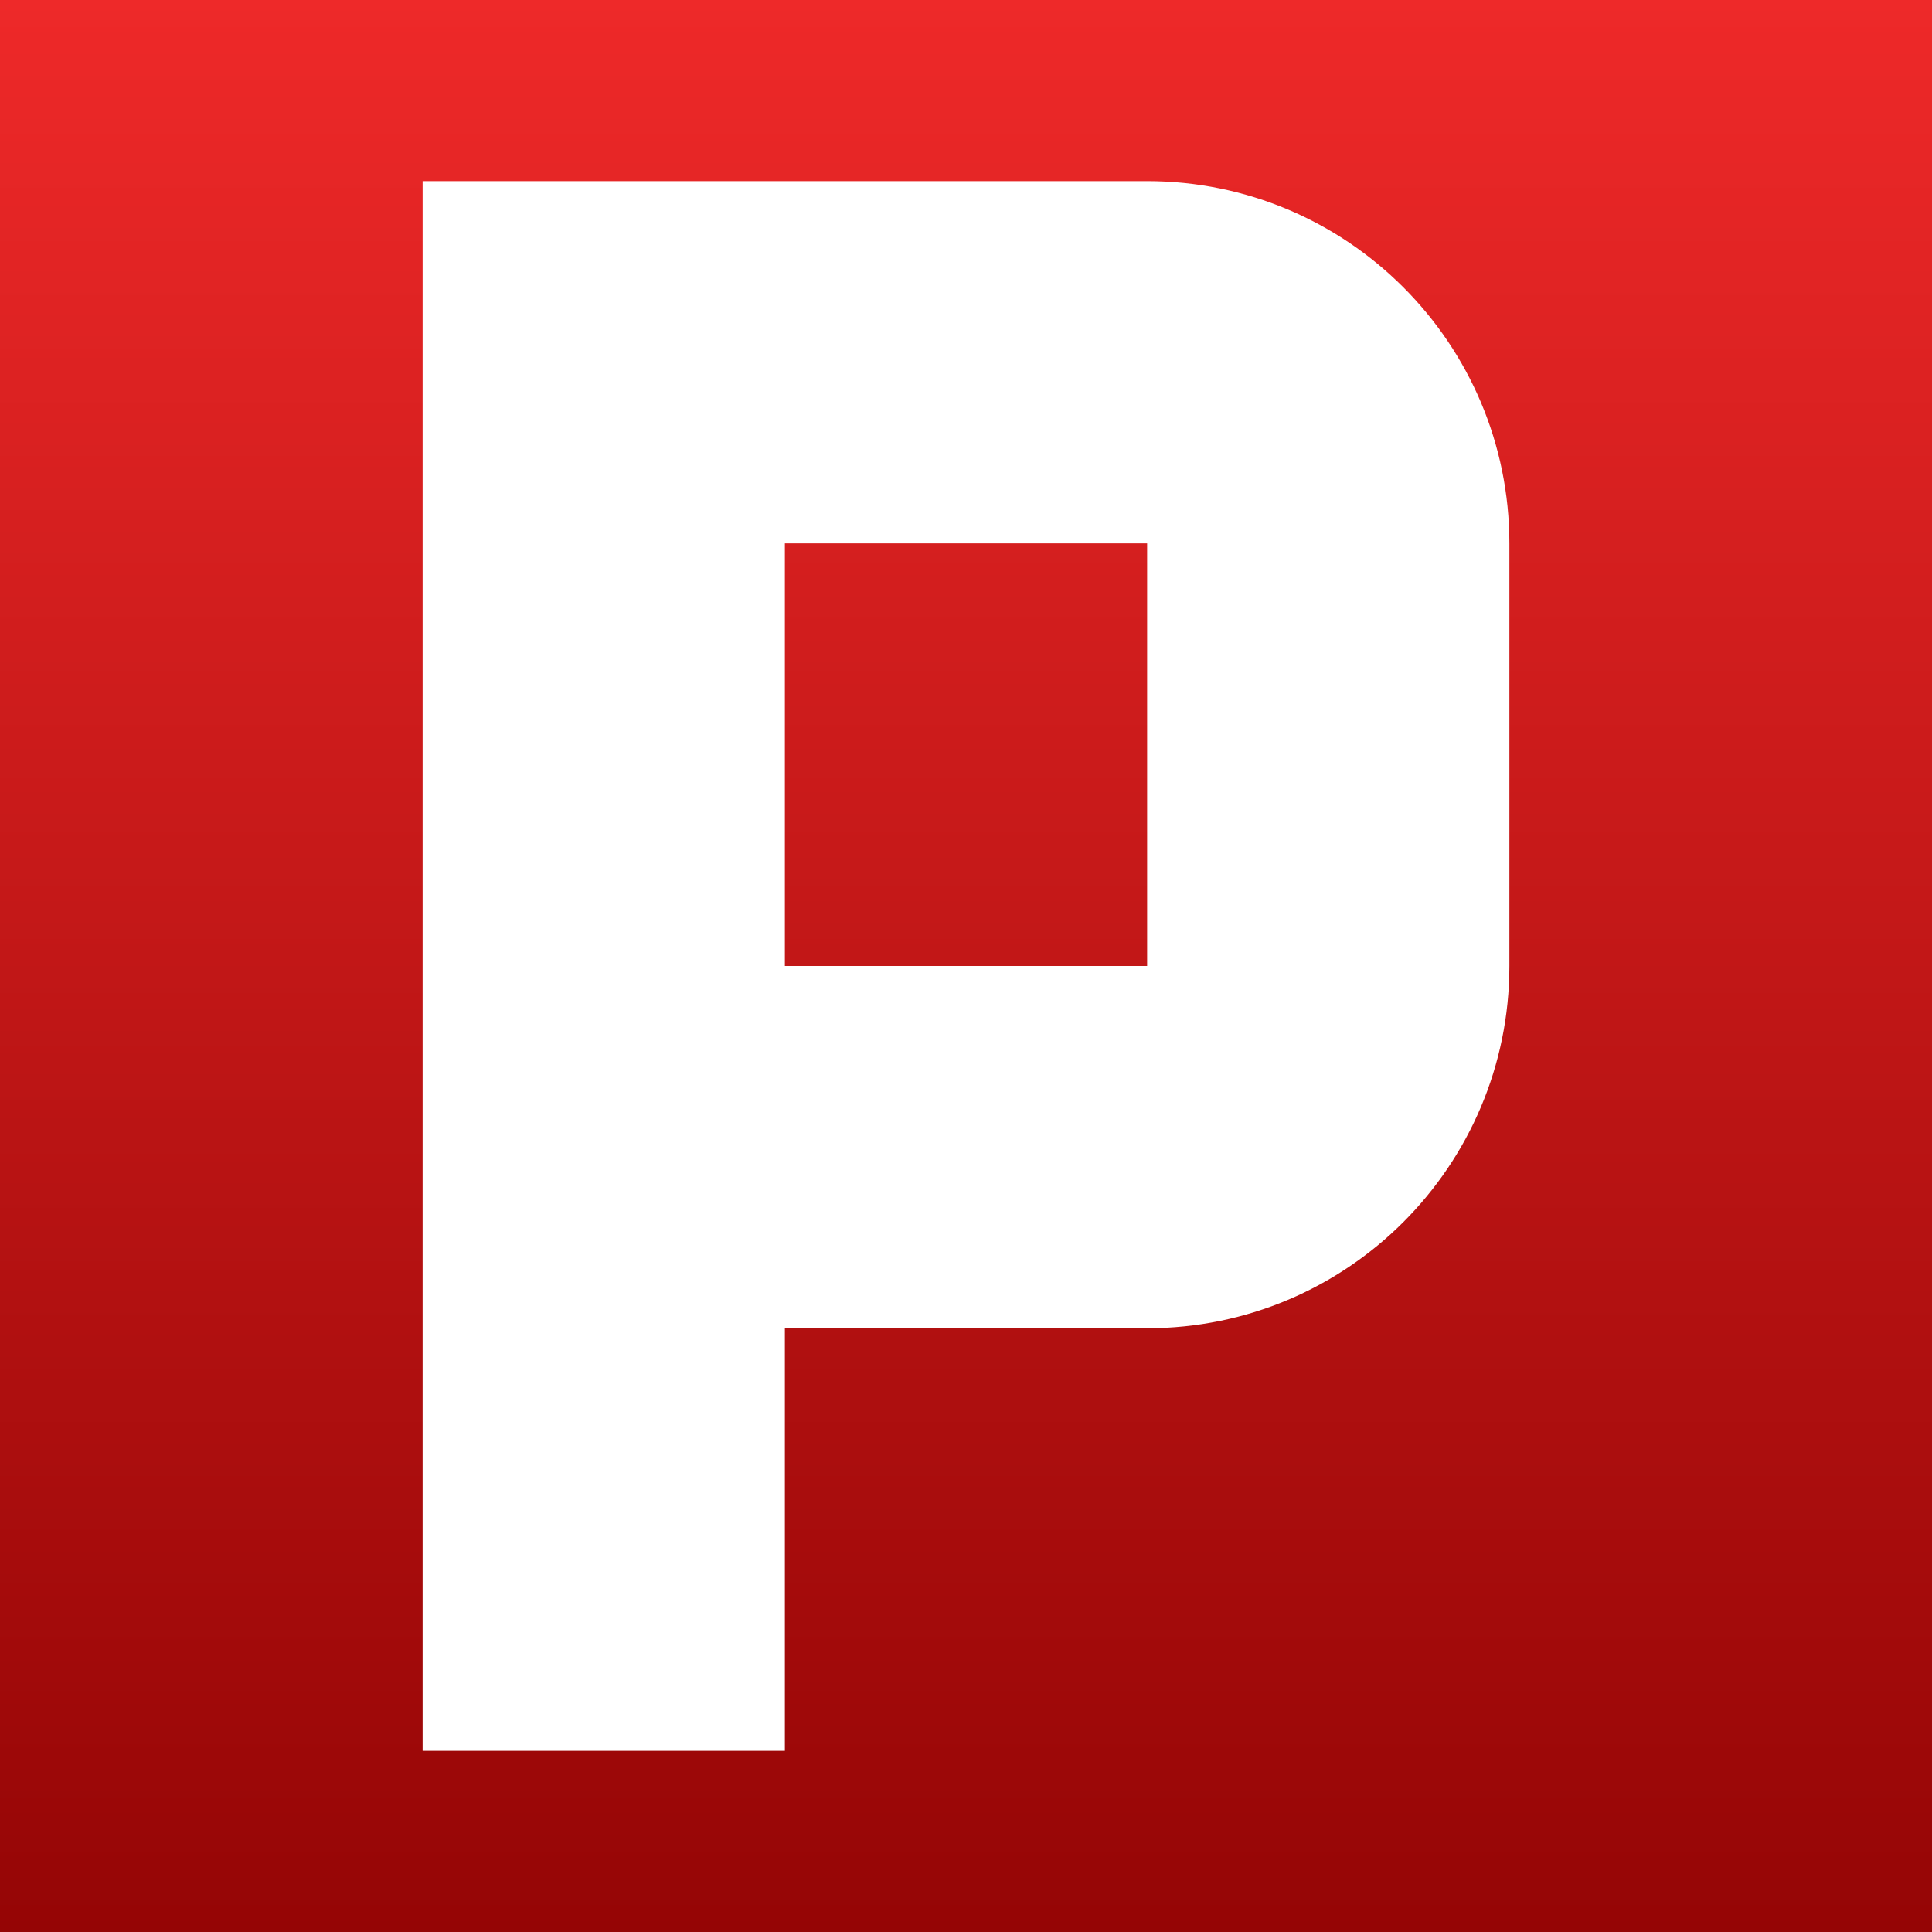 <?xml version="1.0" encoding="utf-8"?>
<!-- Generator: Adobe Illustrator 24.2.0, SVG Export Plug-In . SVG Version: 6.00 Build 0)  -->
<svg version="1.1" xmlns="http://www.w3.org/2000/svg" xmlns:xlink="http://www.w3.org/1999/xlink" x="0px" y="0px"
	 viewBox="0 0 160 160" style="enable-background:new 0 0 160 160;" xml:space="preserve">
<rect x="0" y="0" width="160" height="160" fill="#333333" stroke="none"/>
<style type="text/css">
	.st0{fill:url(#SVGID_1_);}
	.st1{fill:#FFFFFF;}
</style>
<g id="Layer_2">
	
		<linearGradient id="SVGID_1_" gradientUnits="userSpaceOnUse" x1="44" y1="107" x2="204" y2="107" gradientTransform="matrix(6.123234e-17 1 -1 6.123234e-17 187 -44)">
		<stop  offset="0" style="stop-color:#EE2929"/>
		<stop  offset="1" style="stop-color:#950505"/>
	</linearGradient>
	<polygon class="st0" points="0,160 0,0 160,0 160,160 	"/>
</g>
<g id="Layer_1">
	<path class="st1" d="M95,15H65H35v130h30v-35h30c16.57,0,30-13.43,30-30V45v0C125,28.43,111.57,15,95,15z M95,80H65V45h30V80z"/>
</g>
</svg>
